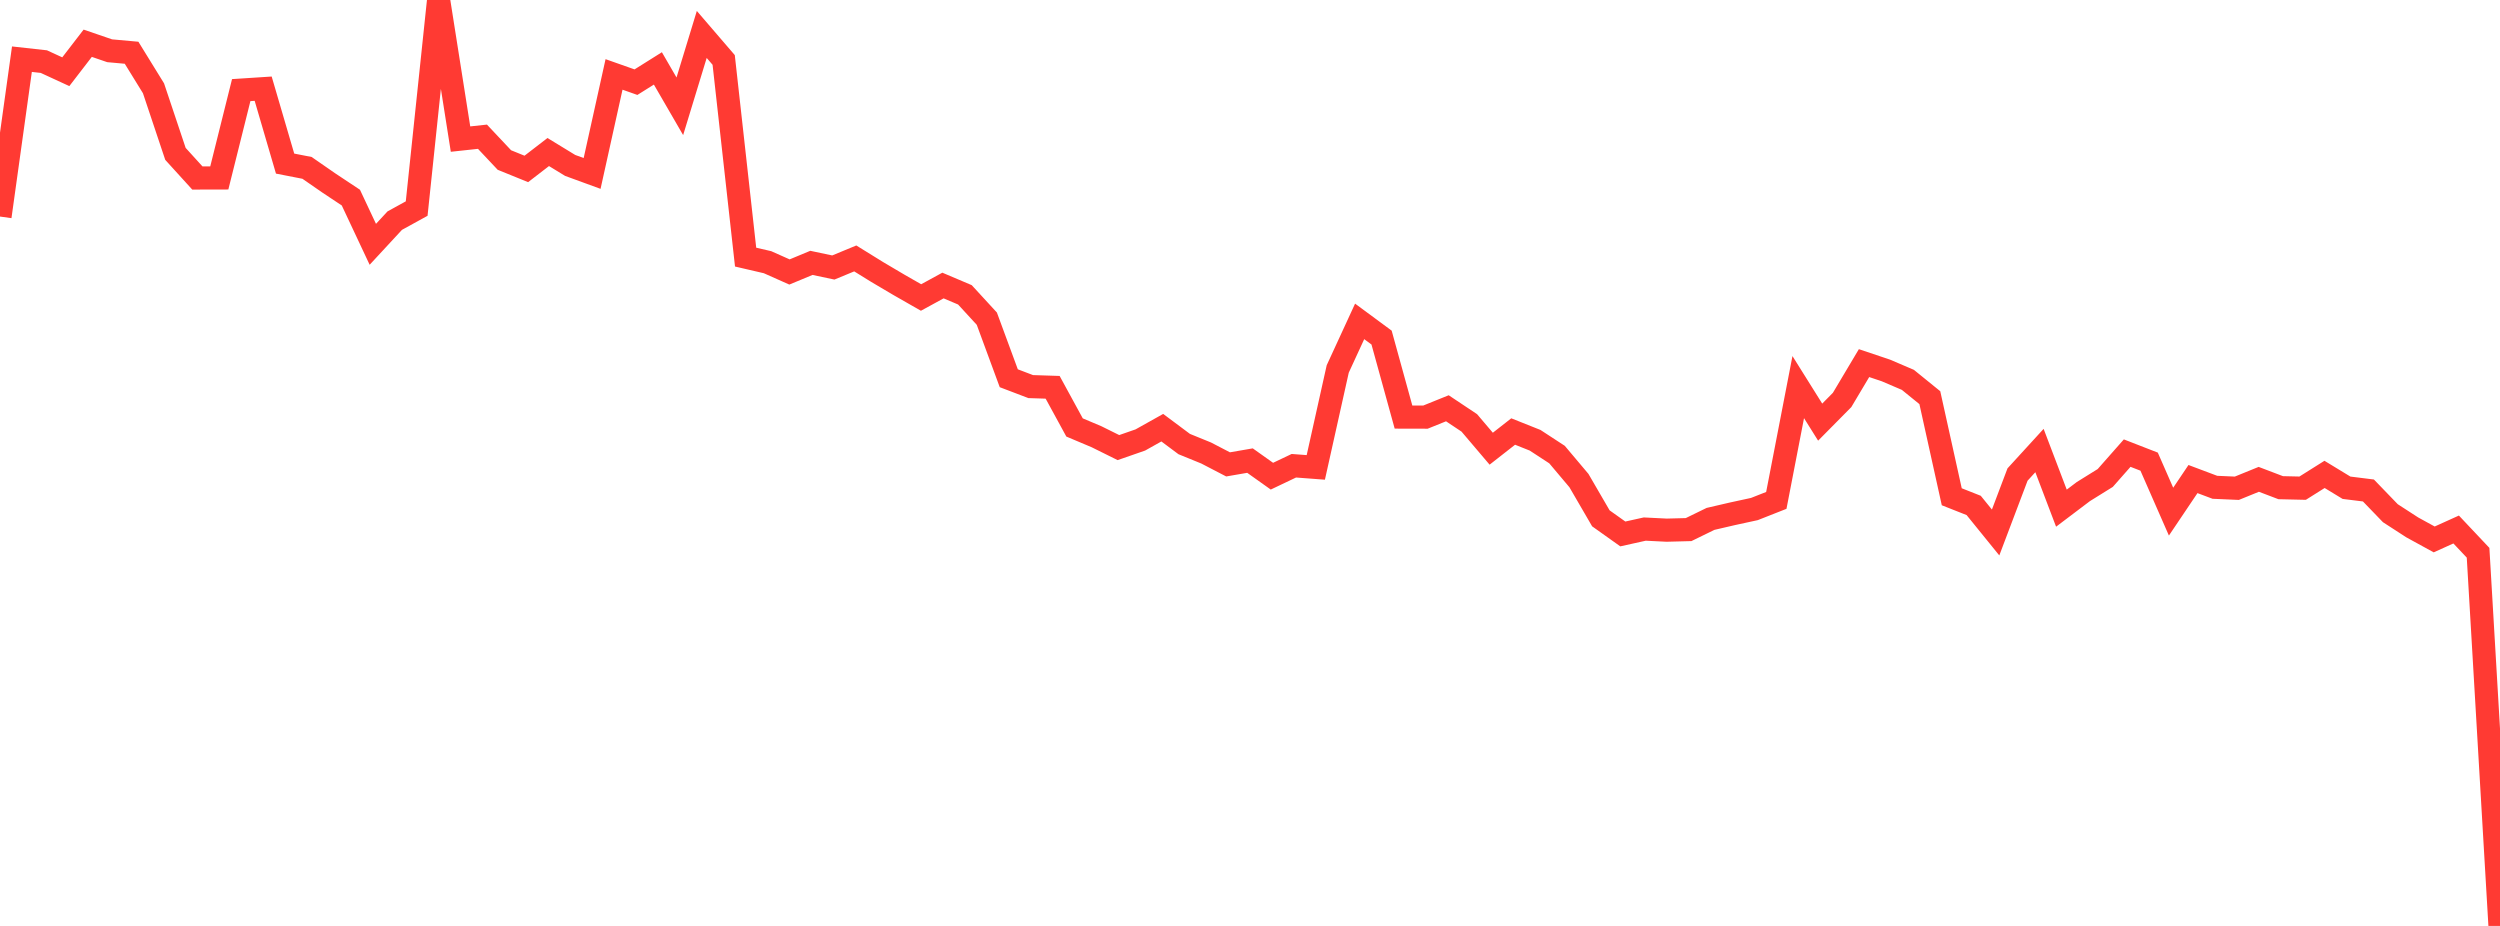 <?xml version="1.0" standalone="no"?>
<!DOCTYPE svg PUBLIC "-//W3C//DTD SVG 1.1//EN" "http://www.w3.org/Graphics/SVG/1.1/DTD/svg11.dtd">

<svg width="135" height="50" viewBox="0 0 135 50" preserveAspectRatio="none" 
  xmlns="http://www.w3.org/2000/svg"
  xmlns:xlink="http://www.w3.org/1999/xlink">


<polyline points="0.0, 11.694 1.184, 3.196 2.368, 3.327 3.553, 3.873 4.737, 2.335 5.921, 2.741 7.105, 2.848 8.289, 4.768 9.474, 8.309 10.658, 9.612 11.842, 9.609 13.026, 4.866 14.211, 4.789 15.395, 8.834 16.579, 9.065 17.763, 9.885 18.947, 10.671 20.132, 13.193 21.316, 11.914 22.5, 11.263 23.684, 0.0 24.868, 7.511 26.053, 7.383 27.237, 8.641 28.421, 9.122 29.605, 8.21 30.789, 8.933 31.974, 9.366 33.158, 4.019 34.342, 4.437 35.526, 3.694 36.711, 5.74 37.895, 1.86 39.079, 3.237 40.263, 13.884 41.447, 14.159 42.632, 14.687 43.816, 14.195 45.0, 14.445 46.184, 13.955 47.368, 14.688 48.553, 15.388 49.737, 16.065 50.921, 15.418 52.105, 15.921 53.289, 17.209 54.474, 20.425 55.658, 20.876 56.842, 20.914 58.026, 23.083 59.211, 23.583 60.395, 24.17 61.579, 23.758 62.763, 23.095 63.947, 23.979 65.132, 24.462 66.316, 25.077 67.5, 24.872 68.684, 25.714 69.868, 25.15 71.053, 25.24 72.237, 19.925 73.421, 17.355 74.605, 18.229 75.789, 22.522 76.974, 22.525 78.158, 22.047 79.342, 22.836 80.526, 24.23 81.711, 23.302 82.895, 23.774 84.079, 24.547 85.263, 25.952 86.447, 27.99 87.632, 28.833 88.816, 28.57 90.0, 28.629 91.184, 28.598 92.368, 28.02 93.553, 27.745 94.737, 27.488 95.921, 27.021 97.105, 20.904 98.289, 22.795 99.474, 21.597 100.658, 19.608 101.842, 20.006 103.026, 20.513 104.211, 21.474 105.395, 26.825 106.579, 27.293 107.763, 28.754 108.947, 25.625 110.132, 24.329 111.316, 27.441 112.5, 26.546 113.684, 25.81 114.868, 24.468 116.053, 24.929 117.237, 27.629 118.421, 25.869 119.605, 26.314 120.789, 26.366 121.974, 25.884 123.158, 26.335 124.342, 26.362 125.526, 25.617 126.711, 26.338 127.895, 26.486 129.079, 27.713 130.263, 28.48 131.447, 29.129 132.632, 28.593 133.816, 29.849 135.0, 50.0" fill="none" stroke="#ff3a33" stroke-width="1.25"/>

</svg>